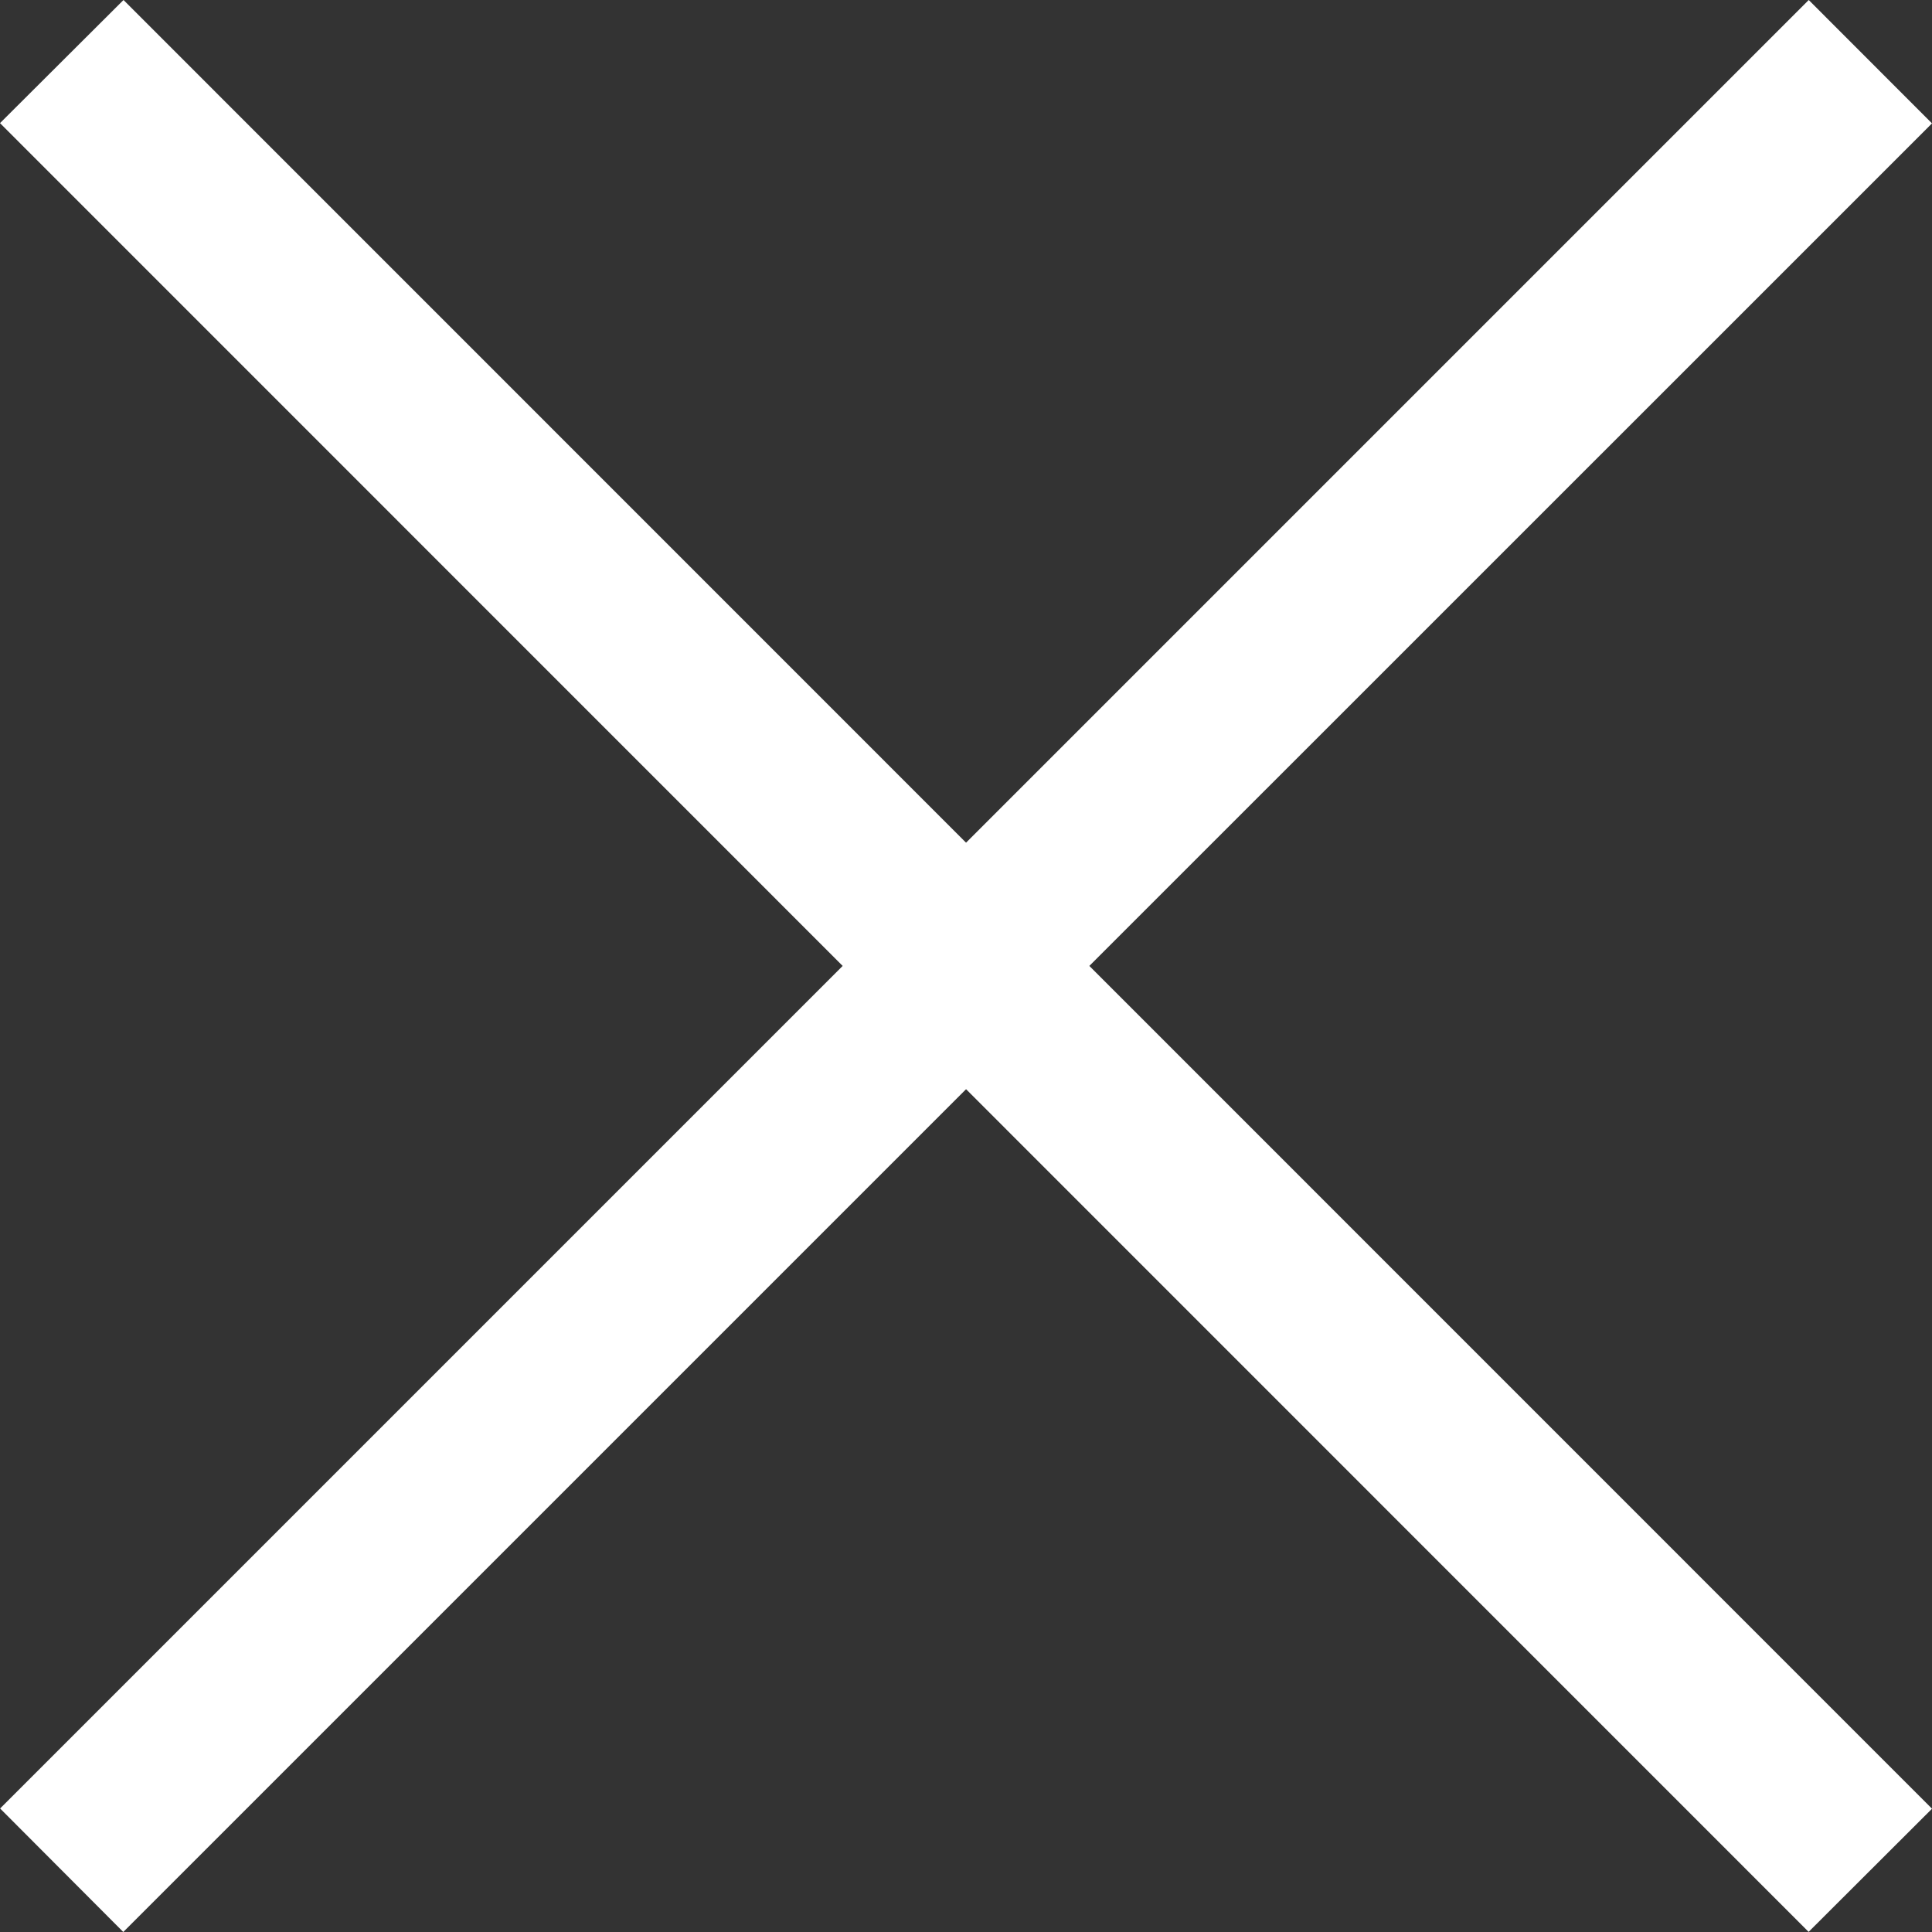 <svg xmlns="http://www.w3.org/2000/svg" width="150" height="150" viewBox="0 0 150 150">
  <rect x="0" y="0" width="150" height="150" fill="#333333" stroke="none"/>
  <path id="closebtn" d="M396.24,255.82l-9.571-9.58-65.425,65.425L255.829,246.24,246.24,255.8l65.425,65.434-65.416,65.416,9.562,9.589,65.434-65.434,65.416,65.425,9.58-9.562-65.425-65.434Z" transform="translate(-246.24 -246.24)" fill="#fff"/>
</svg>
